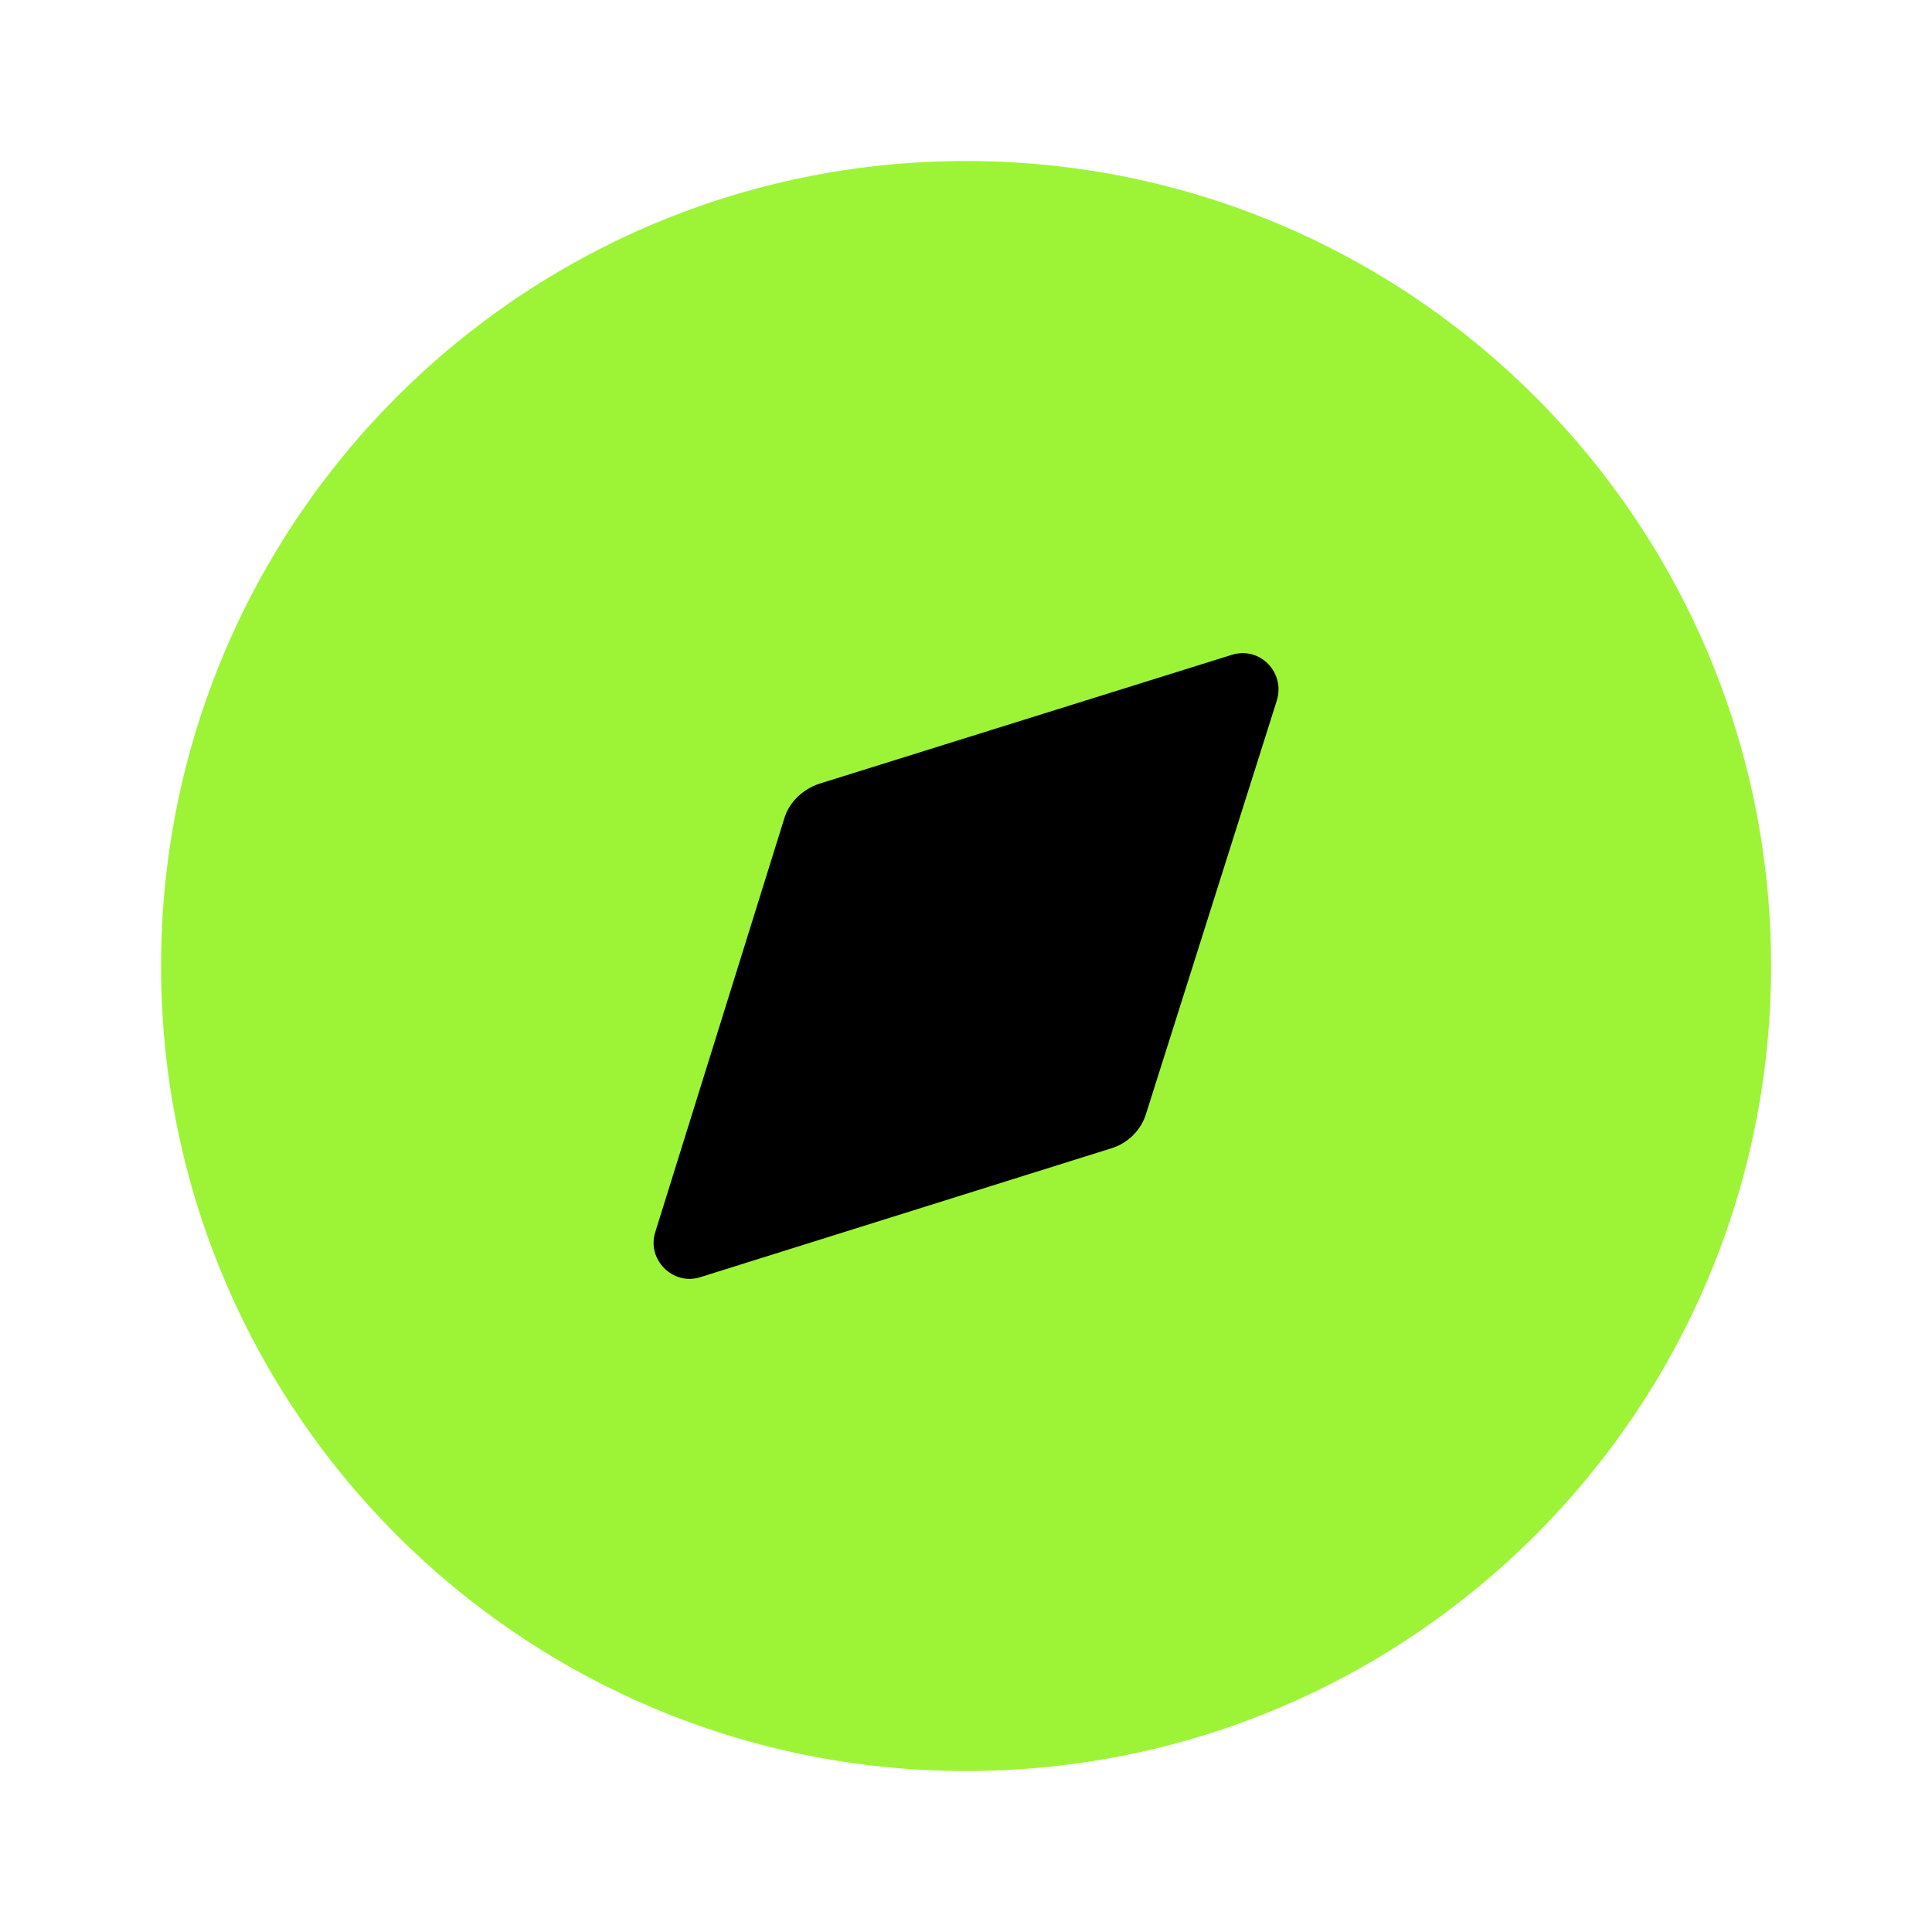<svg width="50" height="50" viewBox="0 0 50 50" fill="none" xmlns="http://www.w3.org/2000/svg">
<path d="M45.835 25C45.835 36.506 36.508 45.833 25.001 45.833C13.495 45.833 4.168 36.506 4.168 25C4.168 13.496 13.495 4.167 25.001 4.167C36.508 4.167 45.835 13.496 45.835 25Z" fill="#9DF436"/>
<path d="M33.042 18.135L29.667 28.802C29.542 29.239 29.188 29.593 28.751 29.721L18.126 33.052C17.417 33.283 16.73 32.593 16.959 31.885L20.292 21.198C20.417 20.76 20.771 20.427 21.209 20.281L31.876 16.948C32.605 16.718 33.272 17.406 33.042 18.135Z" fill="black"/>
</svg>

